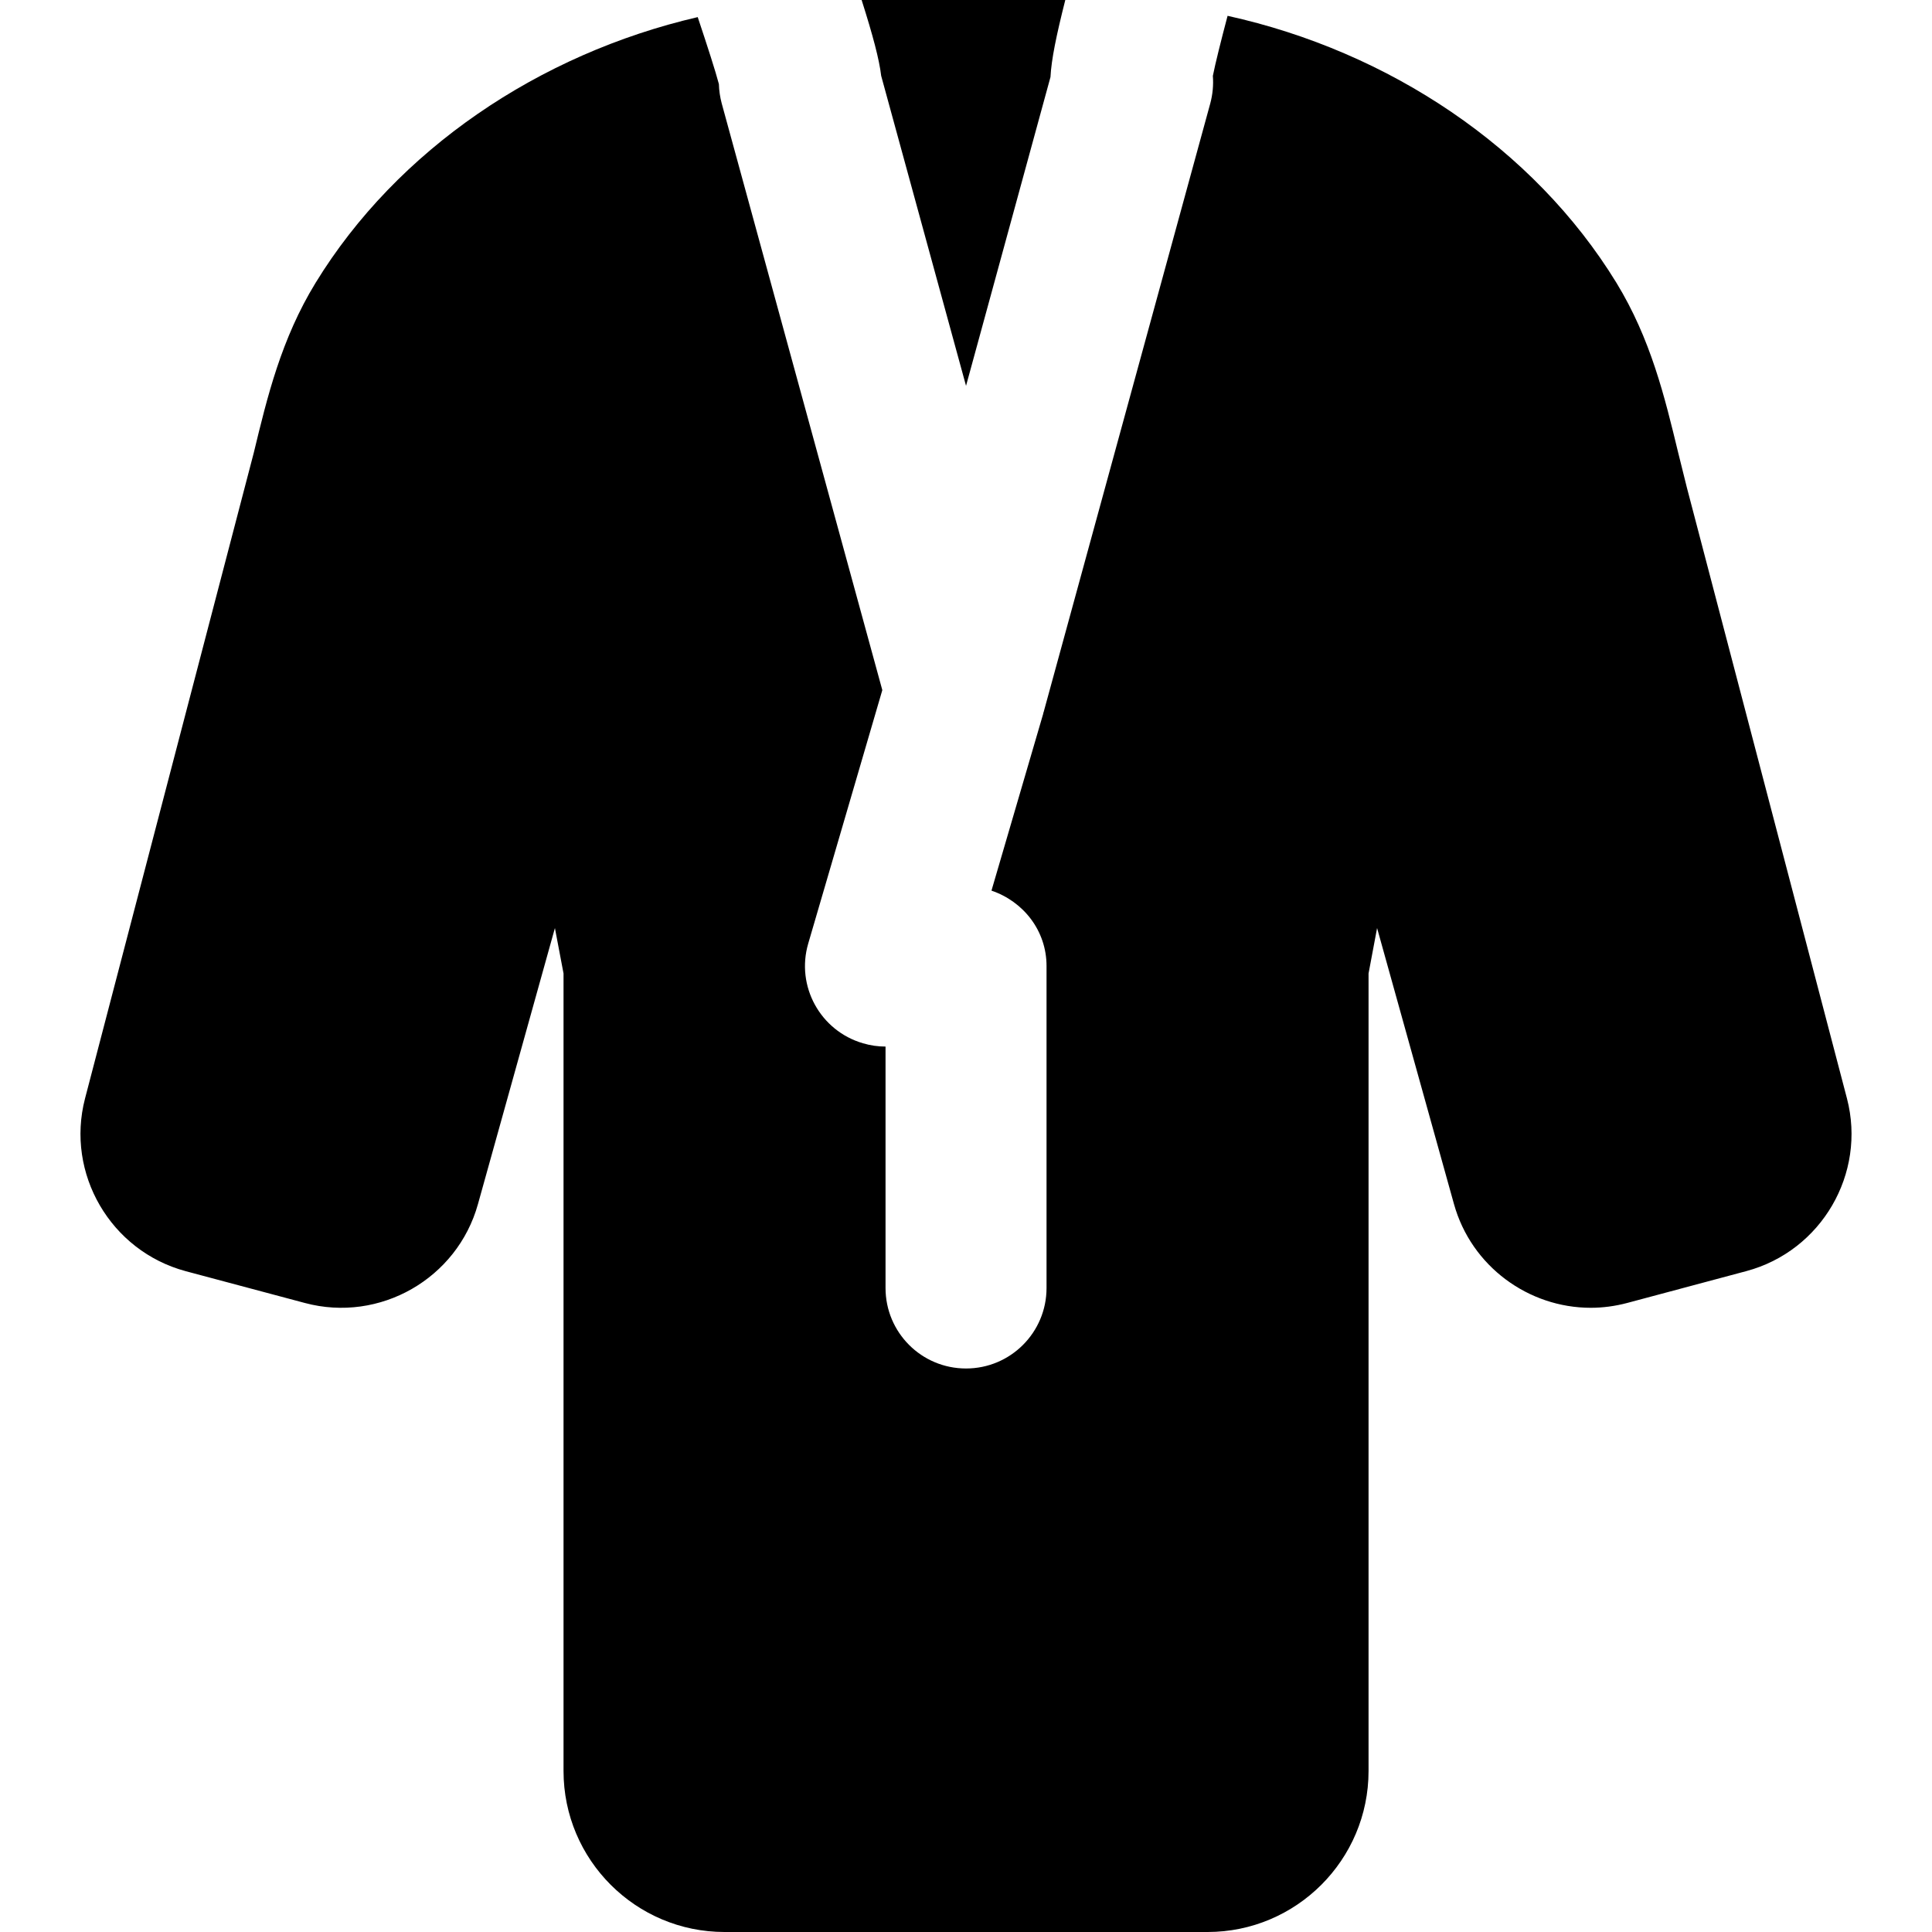 <?xml version="1.0" encoding="iso-8859-1"?>
<!-- Generator: Adobe Illustrator 19.0.0, SVG Export Plug-In . SVG Version: 6.00 Build 0)  -->
<svg version="1.1" id="Layer_1" xmlns="http://www.w3.org/2000/svg" xmlns:xlink="http://www.w3.org/1999/xlink" x="0px" y="0px"
	 viewBox="0 0 511.989 511.989" style="enable-background:new 0 0 511.989 511.989;" xml:space="preserve">
<g>
	<g>
		<g>
			<path d="M256.003,102.251l22.379-81.835c0.235-4.629,1.536-10.965,3.925-20.416h-53.973c3.029,9.536,4.672,15.765,5.184,20.096
				L256.003,102.251z"/>
			<path d="M489.455,291.104l-42.411-161.835l-2.304-9.259c-3.584-14.827-7.275-30.165-16.384-45.077
				c-21.909-35.755-60.288-61.312-103.04-70.741c-1.749,6.613-3.243,12.587-3.904,15.915c0.192,2.432-0.043,4.885-0.683,7.296
				l-44.16,161.301c0,0.064-0.064,0.128-0.085,0.192c-0.021,0.043,0,0.107,0,0.149l-13.739,46.976
				c8.427,2.859,14.592,10.581,14.592,19.968v85.333c0,11.797-9.557,21.333-21.333,21.333c-11.797,0-21.333-9.536-21.333-21.333
				v-63.979c-1.984,0-3.989-0.277-5.995-0.875c-11.307-3.307-17.813-15.147-14.485-26.453l19.627-67.136l-42.56-155.477
				c-0.448-1.685-0.704-3.413-0.747-5.12c-0.896-3.413-2.987-9.899-5.611-17.749c-42.048,9.749-79.659,35.136-101.269,70.421
				c-9.109,14.891-12.8,30.229-16.384,45.056L22.533,291.104c-5.184,19.904,6.784,40.405,26.667,45.76l31.573,8.427
				c19.883,5.333,40.405-6.464,45.888-26.197l20.395-73.152l2.283,12.032v211.349c0,23.552,19.136,42.667,42.667,42.667h128
				c23.509,0,42.667-19.115,42.667-42.667V257.973l2.261-12.032l20.373,73.131c4.608,16.555,19.797,27.499,36.245,27.499
				c3.2,0,6.443-0.427,9.664-1.28l31.595-8.448C482.693,331.509,494.639,311.008,489.455,291.104z"/>
		</g>
	</g>
</g>
<g>
</g>
<g>
</g>
<g>
</g>
<g>
</g>
<g>
</g>
<g>
</g>
<g>
</g>
<g>
</g>
<g>
</g>
<g>
</g>
<g>
</g>
<g>
</g>
<g>
</g>
<g>
</g>
<g>
</g>
</svg>
